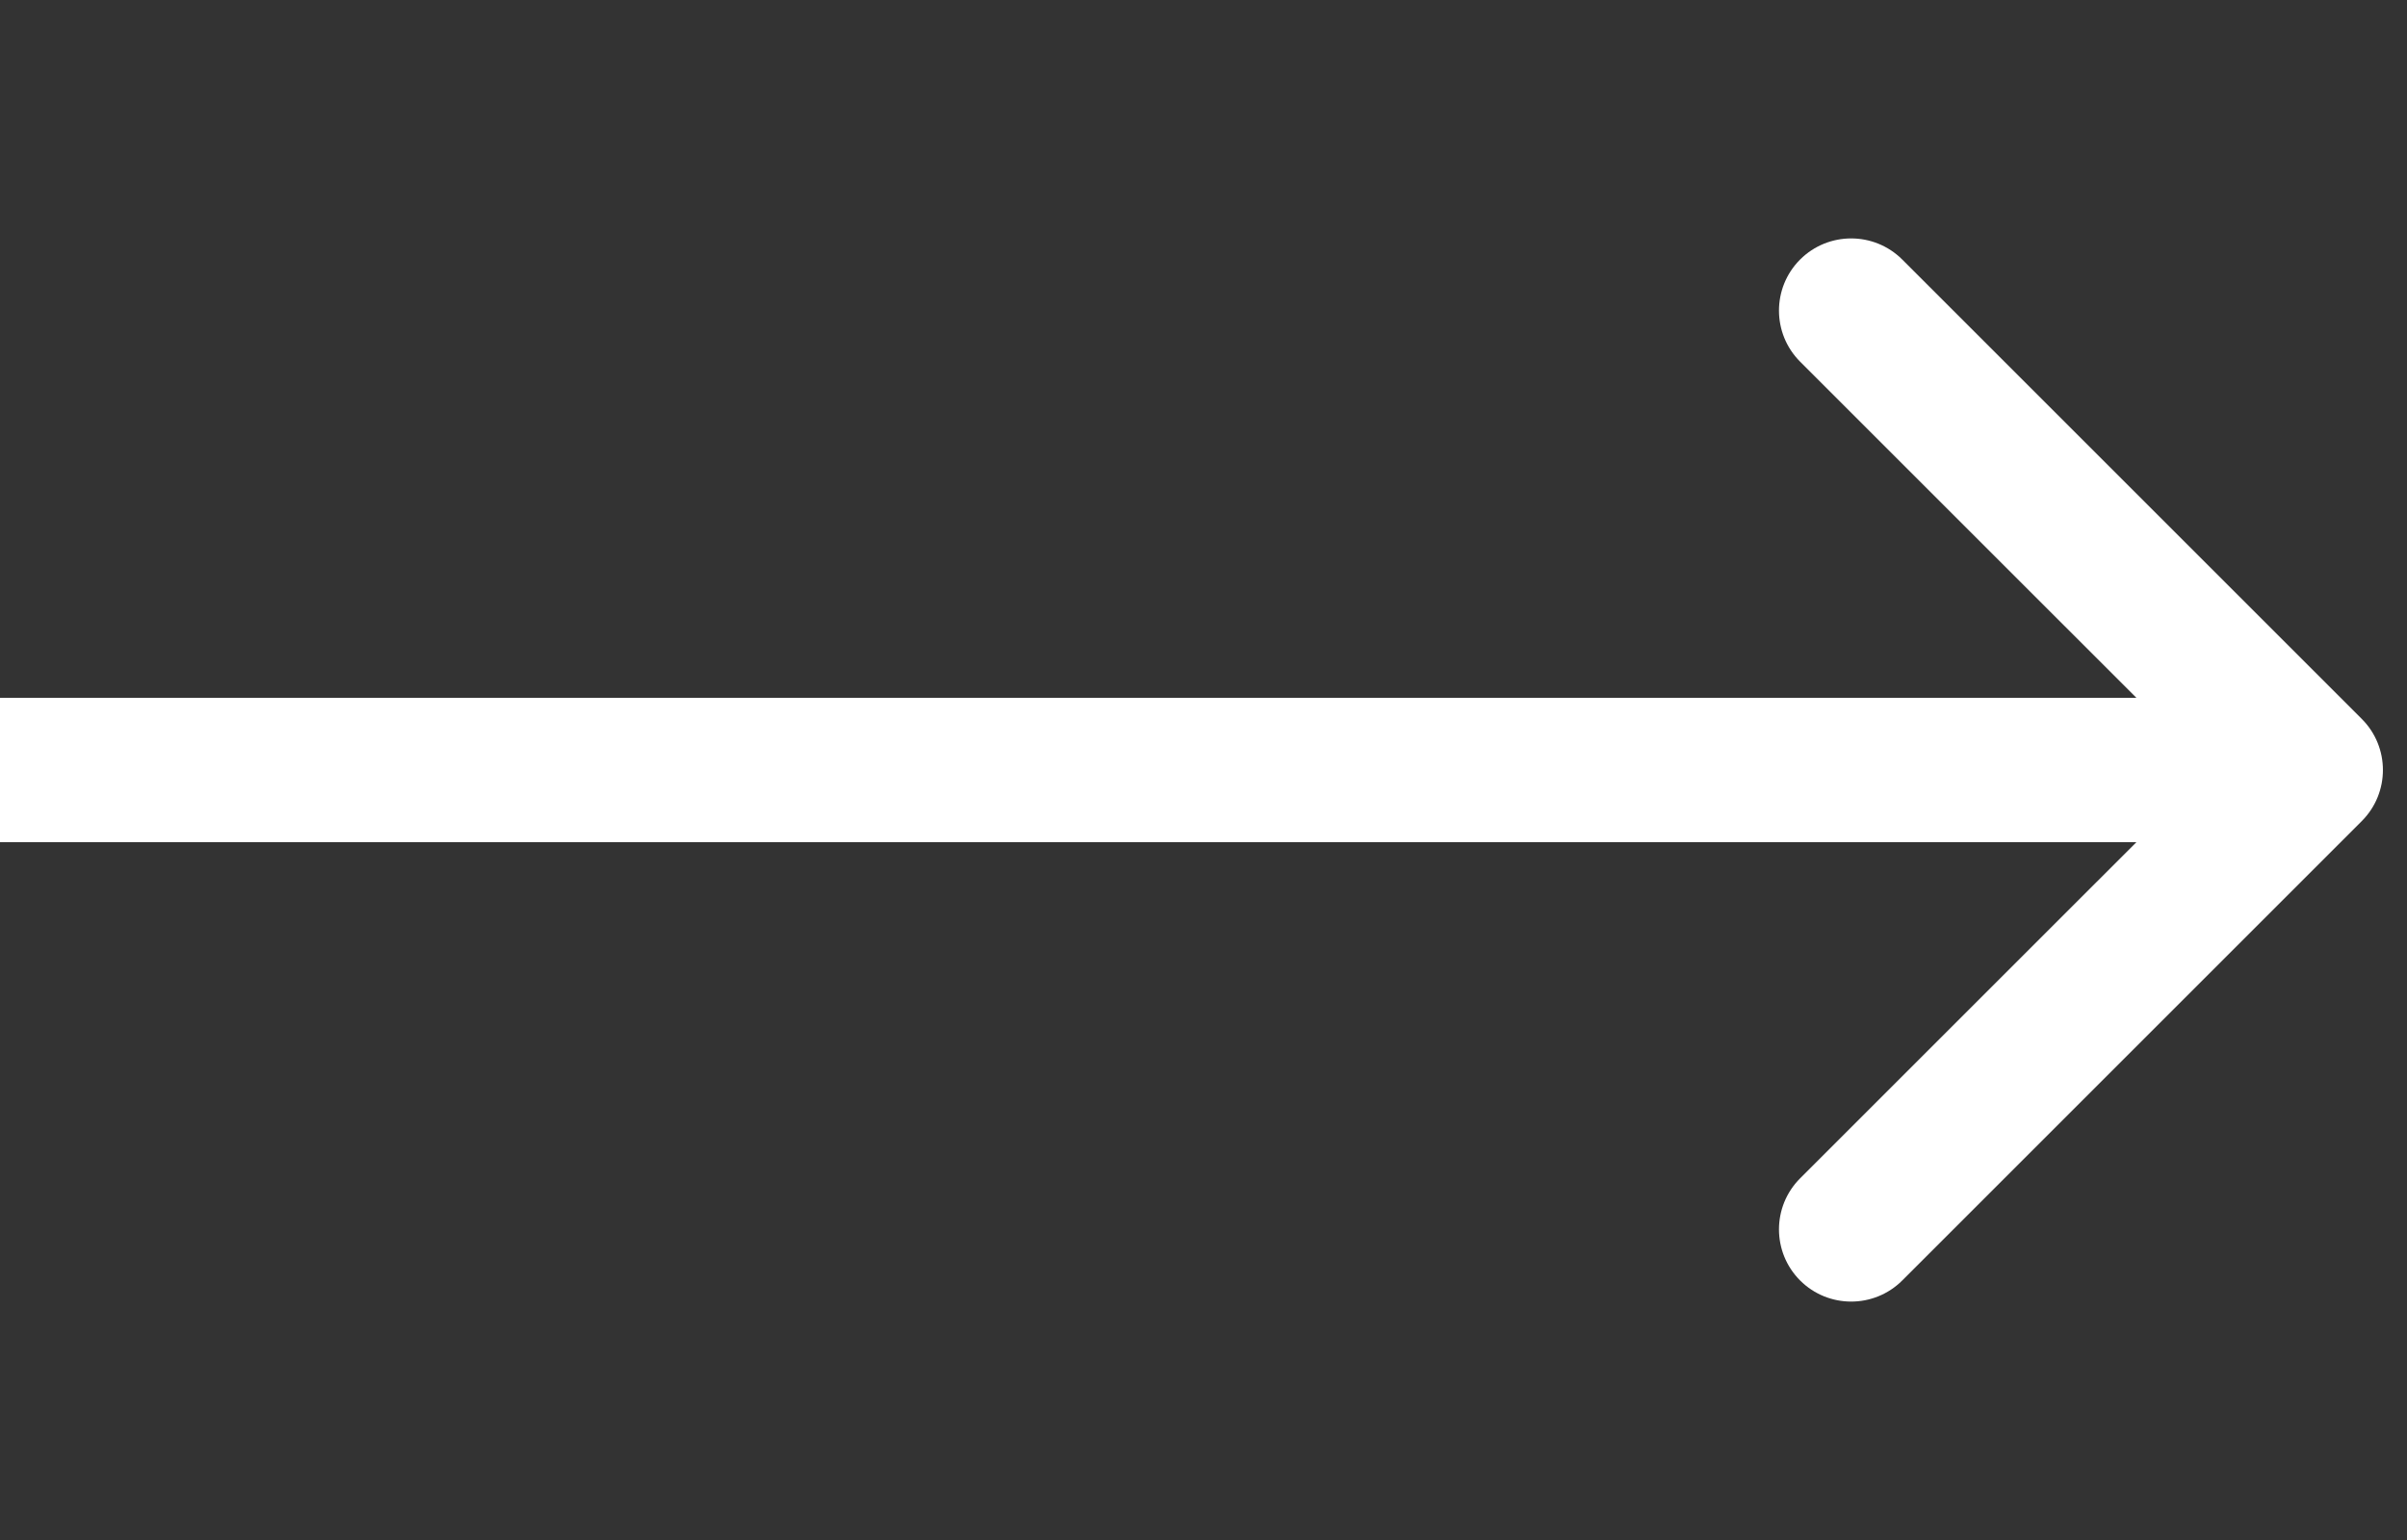 <?xml version="1.0" encoding="UTF-8"?> <svg xmlns="http://www.w3.org/2000/svg" width="50" height="32" viewBox="0 0 50 32" fill="none"><rect x="0" y="0" width="50" height="32" fill="#333333" stroke="none"/><path d="M49.061 17.061C49.646 16.475 49.646 15.525 49.061 14.939L39.515 5.393C38.929 4.808 37.979 4.808 37.393 5.393C36.808 5.979 36.808 6.929 37.393 7.515L45.879 16L37.393 24.485C36.808 25.071 36.808 26.021 37.393 26.607C37.979 27.192 38.929 27.192 39.515 26.607L49.061 17.061ZM-1.31134e-07 17.5L48 17.5L48 14.5L1.31134e-07 14.5L-1.31134e-07 17.5Z" fill="white"></path></svg> 